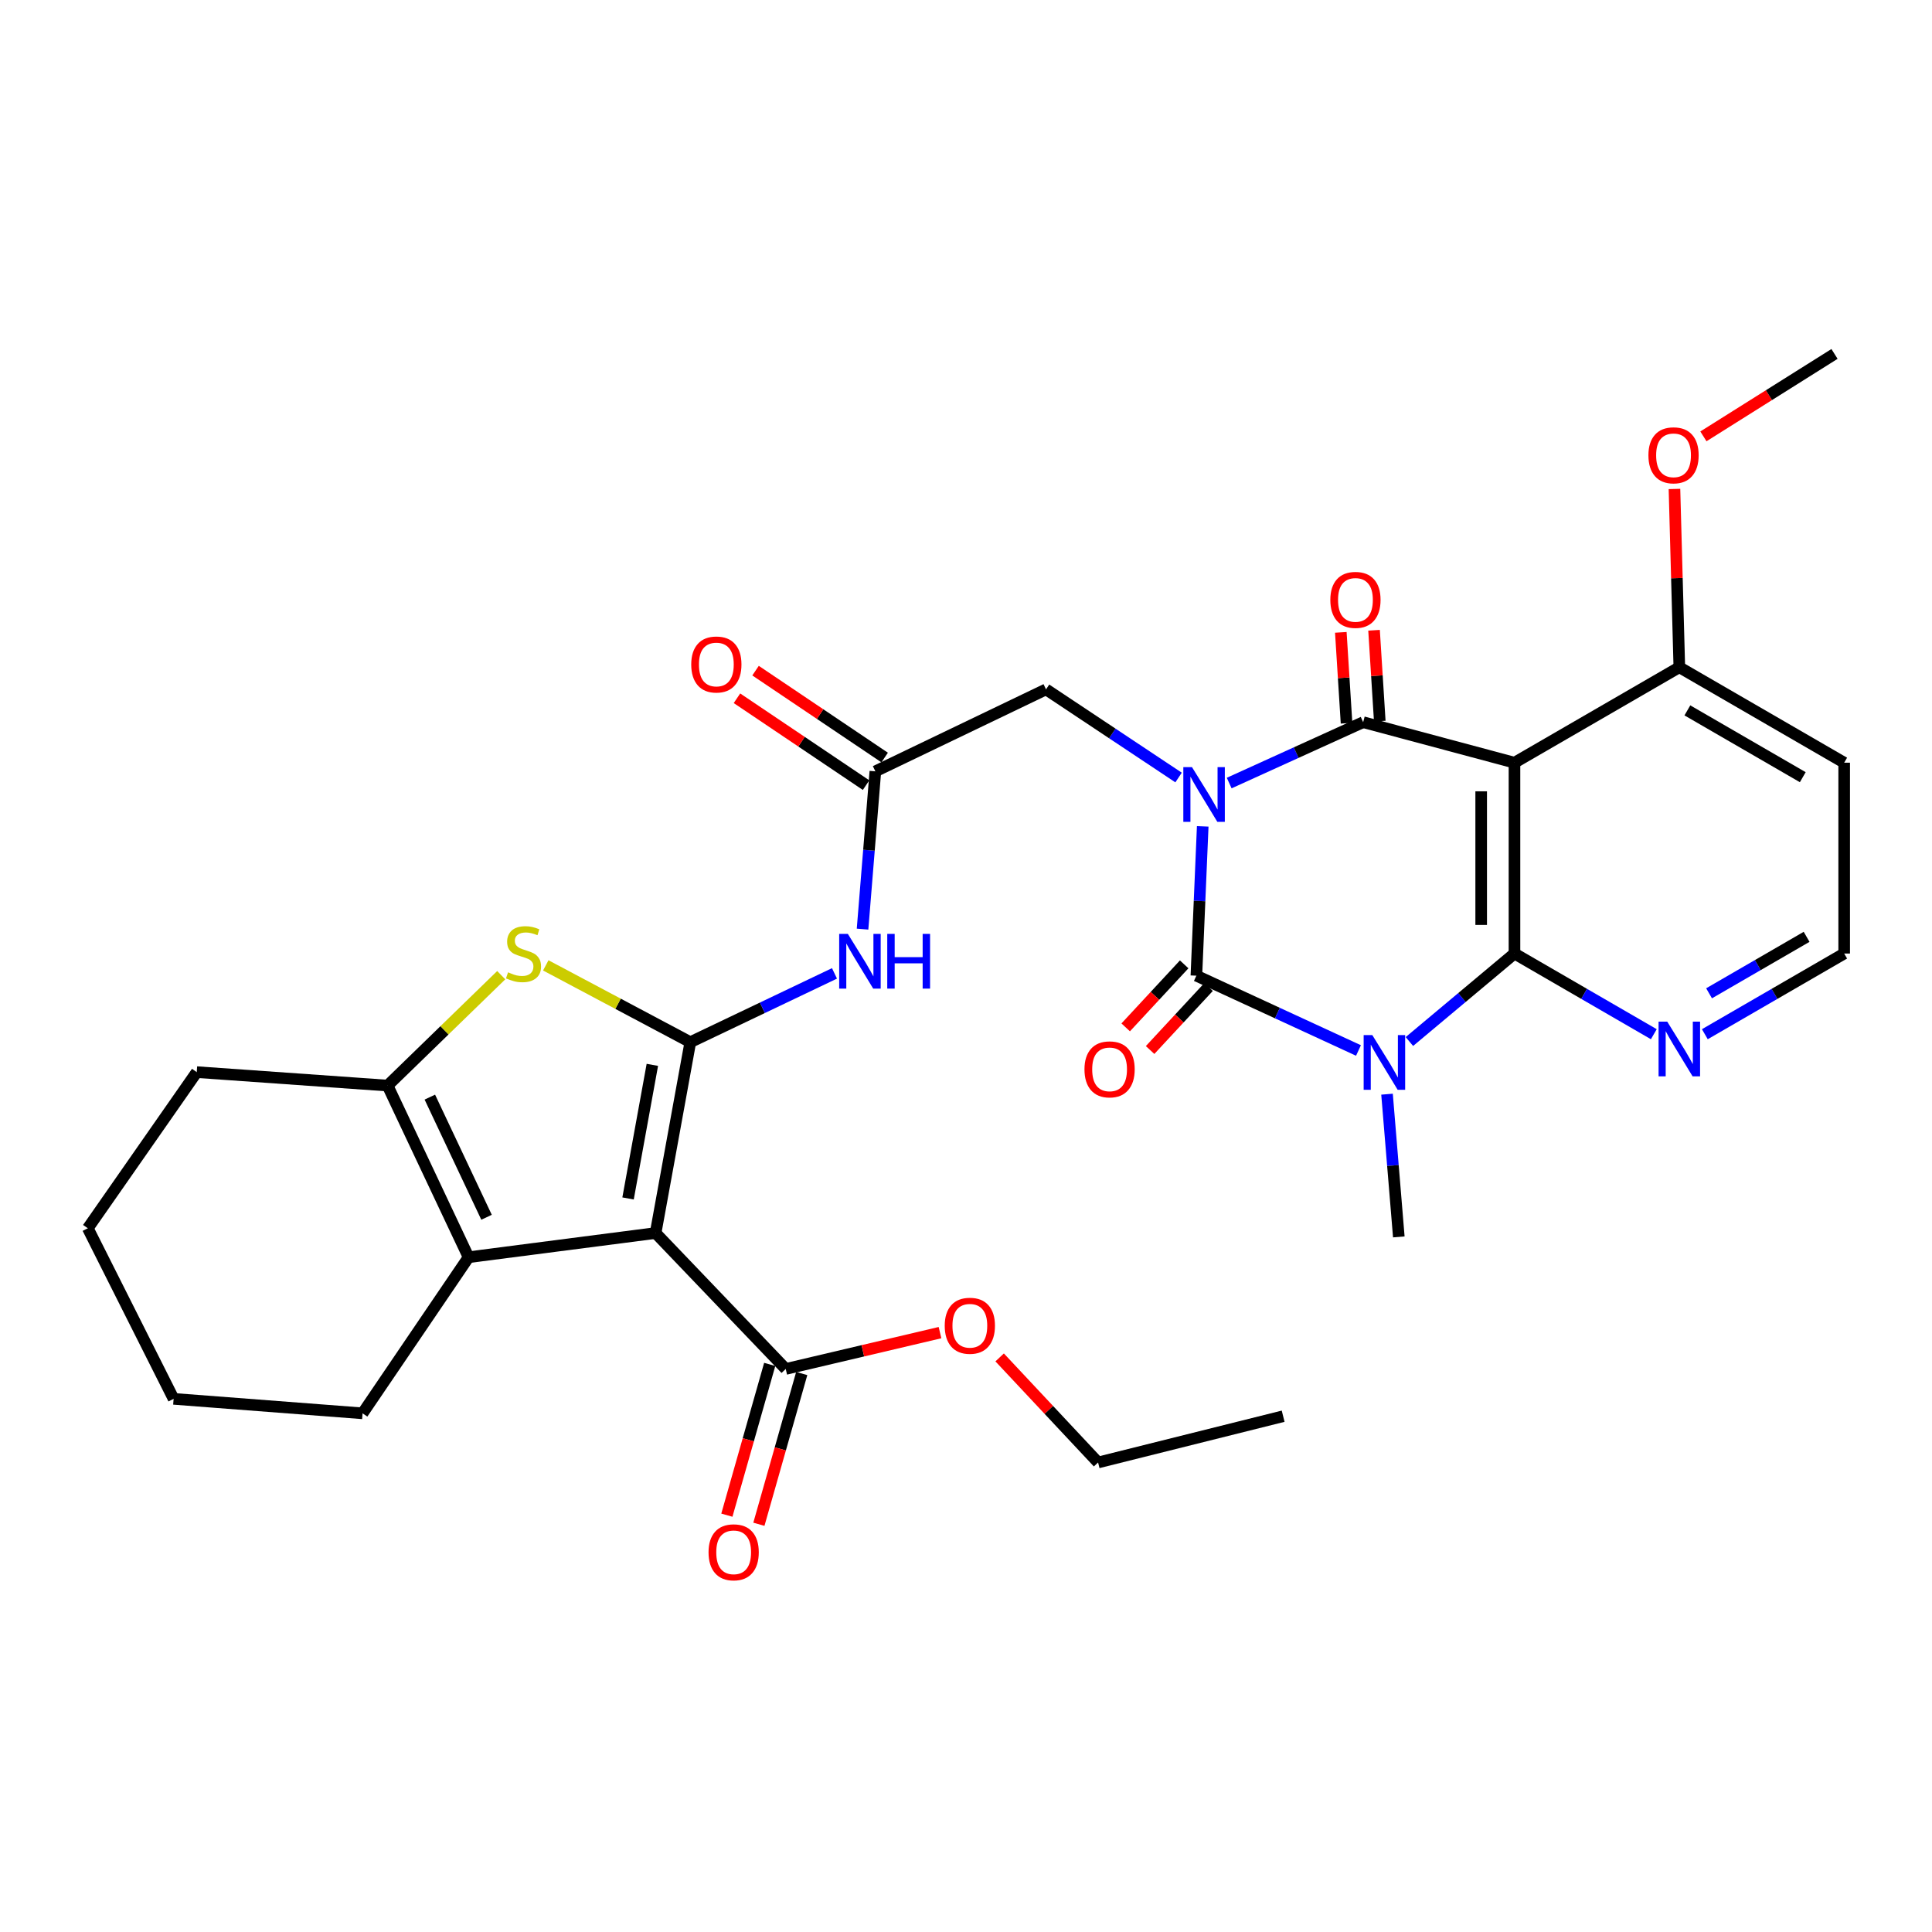 <?xml version='1.0' encoding='iso-8859-1'?>
<svg version='1.1' baseProfile='full'
              xmlns='http://www.w3.org/2000/svg'
                      xmlns:rdkit='http://www.rdkit.org/xml'
                      xmlns:xlink='http://www.w3.org/1999/xlink'
                  xml:space='preserve'
width='1000px' height='1000px' viewBox='0 0 1000 1000'>
<!-- END OF HEADER -->
<rect style='opacity:1.0;fill:#FFFFFF;stroke:none' width='1000' height='1000' x='0' y='0'> </rect>
<path class='bond-0' d='M 622.525,427.724 L 620.884,466.366' style='fill:none;fill-rule:evenodd;stroke:#0000FF;stroke-width:6px;stroke-linecap:butt;stroke-linejoin:miter;stroke-opacity:1' />
<path class='bond-0' d='M 620.884,466.366 L 619.243,505.008' style='fill:none;fill-rule:evenodd;stroke:#000000;stroke-width:6px;stroke-linecap:butt;stroke-linejoin:miter;stroke-opacity:1' />
<path class='bond-2' d='M 636.227,405.309 L 670.897,389.554' style='fill:none;fill-rule:evenodd;stroke:#0000FF;stroke-width:6px;stroke-linecap:butt;stroke-linejoin:miter;stroke-opacity:1' />
<path class='bond-2' d='M 670.897,389.554 L 705.567,373.799' style='fill:none;fill-rule:evenodd;stroke:#000000;stroke-width:6px;stroke-linecap:butt;stroke-linejoin:miter;stroke-opacity:1' />
<path class='bond-12' d='M 610.029,402.442 L 575.725,379.63' style='fill:none;fill-rule:evenodd;stroke:#0000FF;stroke-width:6px;stroke-linecap:butt;stroke-linejoin:miter;stroke-opacity:1' />
<path class='bond-12' d='M 575.725,379.63 L 541.42,356.817' style='fill:none;fill-rule:evenodd;stroke:#000000;stroke-width:6px;stroke-linecap:butt;stroke-linejoin:miter;stroke-opacity:1' />
<path class='bond-1' d='M 619.243,505.008 L 661.195,524.368' style='fill:none;fill-rule:evenodd;stroke:#000000;stroke-width:6px;stroke-linecap:butt;stroke-linejoin:miter;stroke-opacity:1' />
<path class='bond-1' d='M 661.195,524.368 L 703.146,543.728' style='fill:none;fill-rule:evenodd;stroke:#0000FF;stroke-width:6px;stroke-linecap:butt;stroke-linejoin:miter;stroke-opacity:1' />
<path class='bond-15' d='M 612.929,499.147 L 597.792,515.457' style='fill:none;fill-rule:evenodd;stroke:#000000;stroke-width:6px;stroke-linecap:butt;stroke-linejoin:miter;stroke-opacity:1' />
<path class='bond-15' d='M 597.792,515.457 L 582.656,531.767' style='fill:none;fill-rule:evenodd;stroke:#FF0000;stroke-width:6px;stroke-linecap:butt;stroke-linejoin:miter;stroke-opacity:1' />
<path class='bond-15' d='M 625.558,510.868 L 610.422,527.178' style='fill:none;fill-rule:evenodd;stroke:#000000;stroke-width:6px;stroke-linecap:butt;stroke-linejoin:miter;stroke-opacity:1' />
<path class='bond-15' d='M 610.422,527.178 L 595.286,543.488' style='fill:none;fill-rule:evenodd;stroke:#FF0000;stroke-width:6px;stroke-linecap:butt;stroke-linejoin:miter;stroke-opacity:1' />
<path class='bond-20' d='M 717.922,566.346 L 720.973,603.282' style='fill:none;fill-rule:evenodd;stroke:#0000FF;stroke-width:6px;stroke-linecap:butt;stroke-linejoin:miter;stroke-opacity:1' />
<path class='bond-20' d='M 720.973,603.282 L 724.023,640.218' style='fill:none;fill-rule:evenodd;stroke:#000000;stroke-width:6px;stroke-linecap:butt;stroke-linejoin:miter;stroke-opacity:1' />
<path class='bond-32' d='M 729.501,539.09 L 756.695,516.32' style='fill:none;fill-rule:evenodd;stroke:#0000FF;stroke-width:6px;stroke-linecap:butt;stroke-linejoin:miter;stroke-opacity:1' />
<path class='bond-32' d='M 756.695,516.32 L 783.889,493.549' style='fill:none;fill-rule:evenodd;stroke:#000000;stroke-width:6px;stroke-linecap:butt;stroke-linejoin:miter;stroke-opacity:1' />
<path class='bond-6' d='M 705.567,373.799 L 783.889,394.772' style='fill:none;fill-rule:evenodd;stroke:#000000;stroke-width:6px;stroke-linecap:butt;stroke-linejoin:miter;stroke-opacity:1' />
<path class='bond-17' d='M 714.165,373.257 L 712.684,349.741' style='fill:none;fill-rule:evenodd;stroke:#000000;stroke-width:6px;stroke-linecap:butt;stroke-linejoin:miter;stroke-opacity:1' />
<path class='bond-17' d='M 712.684,349.741 L 711.203,326.226' style='fill:none;fill-rule:evenodd;stroke:#FF0000;stroke-width:6px;stroke-linecap:butt;stroke-linejoin:miter;stroke-opacity:1' />
<path class='bond-17' d='M 696.969,374.34 L 695.488,350.825' style='fill:none;fill-rule:evenodd;stroke:#000000;stroke-width:6px;stroke-linecap:butt;stroke-linejoin:miter;stroke-opacity:1' />
<path class='bond-17' d='M 695.488,350.825 L 694.007,327.309' style='fill:none;fill-rule:evenodd;stroke:#FF0000;stroke-width:6px;stroke-linecap:butt;stroke-linejoin:miter;stroke-opacity:1' />
<path class='bond-3' d='M 783.889,493.549 L 783.889,394.772' style='fill:none;fill-rule:evenodd;stroke:#000000;stroke-width:6px;stroke-linecap:butt;stroke-linejoin:miter;stroke-opacity:1' />
<path class='bond-3' d='M 766.658,478.733 L 766.658,409.588' style='fill:none;fill-rule:evenodd;stroke:#000000;stroke-width:6px;stroke-linecap:butt;stroke-linejoin:miter;stroke-opacity:1' />
<path class='bond-14' d='M 783.889,493.549 L 819.95,514.428' style='fill:none;fill-rule:evenodd;stroke:#000000;stroke-width:6px;stroke-linecap:butt;stroke-linejoin:miter;stroke-opacity:1' />
<path class='bond-14' d='M 819.95,514.428 L 856.012,535.307' style='fill:none;fill-rule:evenodd;stroke:#0000FF;stroke-width:6px;stroke-linecap:butt;stroke-linejoin:miter;stroke-opacity:1' />
<path class='bond-4' d='M 357.304,539.43 L 394.617,521.628' style='fill:none;fill-rule:evenodd;stroke:#000000;stroke-width:6px;stroke-linecap:butt;stroke-linejoin:miter;stroke-opacity:1' />
<path class='bond-4' d='M 394.617,521.628 L 431.93,503.825' style='fill:none;fill-rule:evenodd;stroke:#0000FF;stroke-width:6px;stroke-linecap:butt;stroke-linejoin:miter;stroke-opacity:1' />
<path class='bond-5' d='M 357.304,539.43 L 339.337,638.217' style='fill:none;fill-rule:evenodd;stroke:#000000;stroke-width:6px;stroke-linecap:butt;stroke-linejoin:miter;stroke-opacity:1' />
<path class='bond-5' d='M 337.657,551.165 L 325.08,620.316' style='fill:none;fill-rule:evenodd;stroke:#000000;stroke-width:6px;stroke-linecap:butt;stroke-linejoin:miter;stroke-opacity:1' />
<path class='bond-7' d='M 357.304,539.43 L 319.9,519.552' style='fill:none;fill-rule:evenodd;stroke:#000000;stroke-width:6px;stroke-linecap:butt;stroke-linejoin:miter;stroke-opacity:1' />
<path class='bond-7' d='M 319.9,519.552 L 282.495,499.674' style='fill:none;fill-rule:evenodd;stroke:#CCCC00;stroke-width:6px;stroke-linecap:butt;stroke-linejoin:miter;stroke-opacity:1' />
<path class='bond-8' d='M 339.337,638.217 L 242.541,650.738' style='fill:none;fill-rule:evenodd;stroke:#000000;stroke-width:6px;stroke-linecap:butt;stroke-linejoin:miter;stroke-opacity:1' />
<path class='bond-11' d='M 339.337,638.217 L 406.688,708.574' style='fill:none;fill-rule:evenodd;stroke:#000000;stroke-width:6px;stroke-linecap:butt;stroke-linejoin:miter;stroke-opacity:1' />
<path class='bond-16' d='M 783.889,394.772 L 869.217,345.369' style='fill:none;fill-rule:evenodd;stroke:#000000;stroke-width:6px;stroke-linecap:butt;stroke-linejoin:miter;stroke-opacity:1' />
<path class='bond-9' d='M 259.439,504.752 L 230.026,533.324' style='fill:none;fill-rule:evenodd;stroke:#CCCC00;stroke-width:6px;stroke-linecap:butt;stroke-linejoin:miter;stroke-opacity:1' />
<path class='bond-9' d='M 230.026,533.324 L 200.614,561.896' style='fill:none;fill-rule:evenodd;stroke:#000000;stroke-width:6px;stroke-linecap:butt;stroke-linejoin:miter;stroke-opacity:1' />
<path class='bond-24' d='M 242.541,650.738 L 187.662,731.538' style='fill:none;fill-rule:evenodd;stroke:#000000;stroke-width:6px;stroke-linecap:butt;stroke-linejoin:miter;stroke-opacity:1' />
<path class='bond-34' d='M 242.541,650.738 L 200.614,561.896' style='fill:none;fill-rule:evenodd;stroke:#000000;stroke-width:6px;stroke-linecap:butt;stroke-linejoin:miter;stroke-opacity:1' />
<path class='bond-34' d='M 251.834,630.058 L 222.485,567.869' style='fill:none;fill-rule:evenodd;stroke:#000000;stroke-width:6px;stroke-linecap:butt;stroke-linejoin:miter;stroke-opacity:1' />
<path class='bond-25' d='M 200.614,561.896 L 101.836,554.928' style='fill:none;fill-rule:evenodd;stroke:#000000;stroke-width:6px;stroke-linecap:butt;stroke-linejoin:miter;stroke-opacity:1' />
<path class='bond-10' d='M 446.453,480.915 L 449.769,440.079' style='fill:none;fill-rule:evenodd;stroke:#0000FF;stroke-width:6px;stroke-linecap:butt;stroke-linejoin:miter;stroke-opacity:1' />
<path class='bond-10' d='M 449.769,440.079 L 453.086,399.242' style='fill:none;fill-rule:evenodd;stroke:#000000;stroke-width:6px;stroke-linecap:butt;stroke-linejoin:miter;stroke-opacity:1' />
<path class='bond-18' d='M 398.401,706.219 L 387.313,745.234' style='fill:none;fill-rule:evenodd;stroke:#000000;stroke-width:6px;stroke-linecap:butt;stroke-linejoin:miter;stroke-opacity:1' />
<path class='bond-18' d='M 387.313,745.234 L 376.225,784.249' style='fill:none;fill-rule:evenodd;stroke:#FF0000;stroke-width:6px;stroke-linecap:butt;stroke-linejoin:miter;stroke-opacity:1' />
<path class='bond-18' d='M 414.975,710.929 L 403.887,749.945' style='fill:none;fill-rule:evenodd;stroke:#000000;stroke-width:6px;stroke-linecap:butt;stroke-linejoin:miter;stroke-opacity:1' />
<path class='bond-18' d='M 403.887,749.945 L 392.799,788.96' style='fill:none;fill-rule:evenodd;stroke:#FF0000;stroke-width:6px;stroke-linecap:butt;stroke-linejoin:miter;stroke-opacity:1' />
<path class='bond-23' d='M 406.688,708.574 L 446.616,699.17' style='fill:none;fill-rule:evenodd;stroke:#000000;stroke-width:6px;stroke-linecap:butt;stroke-linejoin:miter;stroke-opacity:1' />
<path class='bond-23' d='M 446.616,699.17 L 486.543,689.765' style='fill:none;fill-rule:evenodd;stroke:#FF0000;stroke-width:6px;stroke-linecap:butt;stroke-linejoin:miter;stroke-opacity:1' />
<path class='bond-13' d='M 541.42,356.817 L 453.086,399.242' style='fill:none;fill-rule:evenodd;stroke:#000000;stroke-width:6px;stroke-linecap:butt;stroke-linejoin:miter;stroke-opacity:1' />
<path class='bond-19' d='M 457.896,392.095 L 424.484,369.61' style='fill:none;fill-rule:evenodd;stroke:#000000;stroke-width:6px;stroke-linecap:butt;stroke-linejoin:miter;stroke-opacity:1' />
<path class='bond-19' d='M 424.484,369.61 L 391.072,347.126' style='fill:none;fill-rule:evenodd;stroke:#FF0000;stroke-width:6px;stroke-linecap:butt;stroke-linejoin:miter;stroke-opacity:1' />
<path class='bond-19' d='M 448.276,406.39 L 414.864,383.905' style='fill:none;fill-rule:evenodd;stroke:#000000;stroke-width:6px;stroke-linecap:butt;stroke-linejoin:miter;stroke-opacity:1' />
<path class='bond-19' d='M 414.864,383.905 L 381.452,361.421' style='fill:none;fill-rule:evenodd;stroke:#FF0000;stroke-width:6px;stroke-linecap:butt;stroke-linejoin:miter;stroke-opacity:1' />
<path class='bond-33' d='M 882.422,535.307 L 918.484,514.428' style='fill:none;fill-rule:evenodd;stroke:#0000FF;stroke-width:6px;stroke-linecap:butt;stroke-linejoin:miter;stroke-opacity:1' />
<path class='bond-33' d='M 918.484,514.428 L 954.545,493.549' style='fill:none;fill-rule:evenodd;stroke:#000000;stroke-width:6px;stroke-linecap:butt;stroke-linejoin:miter;stroke-opacity:1' />
<path class='bond-33' d='M 884.607,514.132 L 909.85,499.517' style='fill:none;fill-rule:evenodd;stroke:#0000FF;stroke-width:6px;stroke-linecap:butt;stroke-linejoin:miter;stroke-opacity:1' />
<path class='bond-33' d='M 909.85,499.517 L 935.094,484.902' style='fill:none;fill-rule:evenodd;stroke:#000000;stroke-width:6px;stroke-linecap:butt;stroke-linejoin:miter;stroke-opacity:1' />
<path class='bond-22' d='M 869.217,345.369 L 954.545,394.772' style='fill:none;fill-rule:evenodd;stroke:#000000;stroke-width:6px;stroke-linecap:butt;stroke-linejoin:miter;stroke-opacity:1' />
<path class='bond-22' d='M 873.383,367.69 L 933.113,402.273' style='fill:none;fill-rule:evenodd;stroke:#000000;stroke-width:6px;stroke-linecap:butt;stroke-linejoin:miter;stroke-opacity:1' />
<path class='bond-26' d='M 869.217,345.369 L 867.958,299.229' style='fill:none;fill-rule:evenodd;stroke:#000000;stroke-width:6px;stroke-linecap:butt;stroke-linejoin:miter;stroke-opacity:1' />
<path class='bond-26' d='M 867.958,299.229 L 866.699,253.088' style='fill:none;fill-rule:evenodd;stroke:#FF0000;stroke-width:6px;stroke-linecap:butt;stroke-linejoin:miter;stroke-opacity:1' />
<path class='bond-21' d='M 954.545,493.549 L 954.545,394.772' style='fill:none;fill-rule:evenodd;stroke:#000000;stroke-width:6px;stroke-linecap:butt;stroke-linejoin:miter;stroke-opacity:1' />
<path class='bond-27' d='M 517.418,702.595 L 542.892,729.789' style='fill:none;fill-rule:evenodd;stroke:#FF0000;stroke-width:6px;stroke-linecap:butt;stroke-linejoin:miter;stroke-opacity:1' />
<path class='bond-27' d='M 542.892,729.789 L 568.366,756.982' style='fill:none;fill-rule:evenodd;stroke:#000000;stroke-width:6px;stroke-linecap:butt;stroke-linejoin:miter;stroke-opacity:1' />
<path class='bond-29' d='M 187.662,731.538 L 89.861,724.043' style='fill:none;fill-rule:evenodd;stroke:#000000;stroke-width:6px;stroke-linecap:butt;stroke-linejoin:miter;stroke-opacity:1' />
<path class='bond-30' d='M 101.836,554.928 L 45.455,635.747' style='fill:none;fill-rule:evenodd;stroke:#000000;stroke-width:6px;stroke-linecap:butt;stroke-linejoin:miter;stroke-opacity:1' />
<path class='bond-28' d='M 881.681,225.861 L 915.61,204.527' style='fill:none;fill-rule:evenodd;stroke:#FF0000;stroke-width:6px;stroke-linecap:butt;stroke-linejoin:miter;stroke-opacity:1' />
<path class='bond-28' d='M 915.61,204.527 L 949.539,183.193' style='fill:none;fill-rule:evenodd;stroke:#000000;stroke-width:6px;stroke-linecap:butt;stroke-linejoin:miter;stroke-opacity:1' />
<path class='bond-31' d='M 568.366,756.982 L 664.157,733.032' style='fill:none;fill-rule:evenodd;stroke:#000000;stroke-width:6px;stroke-linecap:butt;stroke-linejoin:miter;stroke-opacity:1' />
<path class='bond-35' d='M 89.861,724.043 L 45.455,635.747' style='fill:none;fill-rule:evenodd;stroke:#000000;stroke-width:6px;stroke-linecap:butt;stroke-linejoin:miter;stroke-opacity:1' />
<path  class='atom-0' d='M 616.966 397.057
L 626.246 412.057
Q 627.166 413.537, 628.646 416.217
Q 630.126 418.897, 630.206 419.057
L 630.206 397.057
L 633.966 397.057
L 633.966 425.377
L 630.086 425.377
L 620.126 408.977
Q 618.966 407.057, 617.726 404.857
Q 616.526 402.657, 616.166 401.977
L 616.166 425.377
L 612.486 425.377
L 612.486 397.057
L 616.966 397.057
' fill='#0000FF'/>
<path  class='atom-2' d='M 710.306 535.761
L 719.586 550.761
Q 720.506 552.241, 721.986 554.921
Q 723.466 557.601, 723.546 557.761
L 723.546 535.761
L 727.306 535.761
L 727.306 564.081
L 723.426 564.081
L 713.466 547.681
Q 712.306 545.761, 711.066 543.561
Q 709.866 541.361, 709.506 540.681
L 709.506 564.081
L 705.826 564.081
L 705.826 535.761
L 710.306 535.761
' fill='#0000FF'/>
<path  class='atom-8' d='M 262.971 503.269
Q 263.291 503.389, 264.611 503.949
Q 265.931 504.509, 267.371 504.869
Q 268.851 505.189, 270.291 505.189
Q 272.971 505.189, 274.531 503.909
Q 276.091 502.589, 276.091 500.309
Q 276.091 498.749, 275.291 497.789
Q 274.531 496.829, 273.331 496.309
Q 272.131 495.789, 270.131 495.189
Q 267.611 494.429, 266.091 493.709
Q 264.611 492.989, 263.531 491.469
Q 262.491 489.949, 262.491 487.389
Q 262.491 483.829, 264.891 481.629
Q 267.331 479.429, 272.131 479.429
Q 275.411 479.429, 279.131 480.989
L 278.211 484.069
Q 274.811 482.669, 272.251 482.669
Q 269.491 482.669, 267.971 483.829
Q 266.451 484.949, 266.491 486.909
Q 266.491 488.429, 267.251 489.349
Q 268.051 490.269, 269.171 490.789
Q 270.331 491.309, 272.251 491.909
Q 274.811 492.709, 276.331 493.509
Q 277.851 494.309, 278.931 495.949
Q 280.051 497.549, 280.051 500.309
Q 280.051 504.229, 277.411 506.349
Q 274.811 508.429, 270.451 508.429
Q 267.931 508.429, 266.011 507.869
Q 264.131 507.349, 261.891 506.429
L 262.971 503.269
' fill='#CCCC00'/>
<path  class='atom-11' d='M 438.842 483.381
L 448.122 498.381
Q 449.042 499.861, 450.522 502.541
Q 452.002 505.221, 452.082 505.381
L 452.082 483.381
L 455.842 483.381
L 455.842 511.701
L 451.962 511.701
L 442.002 495.301
Q 440.842 493.381, 439.602 491.181
Q 438.402 488.981, 438.042 488.301
L 438.042 511.701
L 434.362 511.701
L 434.362 483.381
L 438.842 483.381
' fill='#0000FF'/>
<path  class='atom-11' d='M 459.242 483.381
L 463.082 483.381
L 463.082 495.421
L 477.562 495.421
L 477.562 483.381
L 481.402 483.381
L 481.402 511.701
L 477.562 511.701
L 477.562 498.621
L 463.082 498.621
L 463.082 511.701
L 459.242 511.701
L 459.242 483.381
' fill='#0000FF'/>
<path  class='atom-15' d='M 862.957 528.793
L 872.237 543.793
Q 873.157 545.273, 874.637 547.953
Q 876.117 550.633, 876.197 550.793
L 876.197 528.793
L 879.957 528.793
L 879.957 557.113
L 876.077 557.113
L 866.117 540.713
Q 864.957 538.793, 863.717 536.593
Q 862.517 534.393, 862.157 533.713
L 862.157 557.113
L 858.477 557.113
L 858.477 528.793
L 862.957 528.793
' fill='#0000FF'/>
<path  class='atom-16' d='M 561.32 553.495
Q 561.32 546.695, 564.68 542.895
Q 568.04 539.095, 574.32 539.095
Q 580.6 539.095, 583.96 542.895
Q 587.32 546.695, 587.32 553.495
Q 587.32 560.375, 583.92 564.295
Q 580.52 568.175, 574.32 568.175
Q 568.08 568.175, 564.68 564.295
Q 561.32 560.415, 561.32 553.495
M 574.32 564.975
Q 578.64 564.975, 580.96 562.095
Q 583.32 559.175, 583.32 553.495
Q 583.32 547.935, 580.96 545.135
Q 578.64 542.295, 574.32 542.295
Q 570 542.295, 567.64 545.095
Q 565.32 547.895, 565.32 553.495
Q 565.32 559.215, 567.64 562.095
Q 570 564.975, 574.32 564.975
' fill='#FF0000'/>
<path  class='atom-18' d='M 688.576 310.5
Q 688.576 303.7, 691.936 299.9
Q 695.296 296.1, 701.576 296.1
Q 707.856 296.1, 711.216 299.9
Q 714.576 303.7, 714.576 310.5
Q 714.576 317.38, 711.176 321.3
Q 707.776 325.18, 701.576 325.18
Q 695.336 325.18, 691.936 321.3
Q 688.576 317.42, 688.576 310.5
M 701.576 321.98
Q 705.896 321.98, 708.216 319.1
Q 710.576 316.18, 710.576 310.5
Q 710.576 304.94, 708.216 302.14
Q 705.896 299.3, 701.576 299.3
Q 697.256 299.3, 694.896 302.1
Q 692.576 304.9, 692.576 310.5
Q 692.576 316.22, 694.896 319.1
Q 697.256 321.98, 701.576 321.98
' fill='#FF0000'/>
<path  class='atom-19' d='M 366.742 803.469
Q 366.742 796.669, 370.102 792.869
Q 373.462 789.069, 379.742 789.069
Q 386.022 789.069, 389.382 792.869
Q 392.742 796.669, 392.742 803.469
Q 392.742 810.349, 389.342 814.269
Q 385.942 818.149, 379.742 818.149
Q 373.502 818.149, 370.102 814.269
Q 366.742 810.389, 366.742 803.469
M 379.742 814.949
Q 384.062 814.949, 386.382 812.069
Q 388.742 809.149, 388.742 803.469
Q 388.742 797.909, 386.382 795.109
Q 384.062 792.269, 379.742 792.269
Q 375.422 792.269, 373.062 795.069
Q 370.742 797.869, 370.742 803.469
Q 370.742 809.189, 373.062 812.069
Q 375.422 814.949, 379.742 814.949
' fill='#FF0000'/>
<path  class='atom-20' d='M 357.782 343.936
Q 357.782 337.136, 361.142 333.336
Q 364.502 329.536, 370.782 329.536
Q 377.062 329.536, 380.422 333.336
Q 383.782 337.136, 383.782 343.936
Q 383.782 350.816, 380.382 354.736
Q 376.982 358.616, 370.782 358.616
Q 364.542 358.616, 361.142 354.736
Q 357.782 350.856, 357.782 343.936
M 370.782 355.416
Q 375.102 355.416, 377.422 352.536
Q 379.782 349.616, 379.782 343.936
Q 379.782 338.376, 377.422 335.576
Q 375.102 332.736, 370.782 332.736
Q 366.462 332.736, 364.102 335.536
Q 361.782 338.336, 361.782 343.936
Q 361.782 349.656, 364.102 352.536
Q 366.462 355.416, 370.782 355.416
' fill='#FF0000'/>
<path  class='atom-24' d='M 488.991 686.207
Q 488.991 679.407, 492.351 675.607
Q 495.711 671.807, 501.991 671.807
Q 508.271 671.807, 511.631 675.607
Q 514.991 679.407, 514.991 686.207
Q 514.991 693.087, 511.591 697.007
Q 508.191 700.887, 501.991 700.887
Q 495.751 700.887, 492.351 697.007
Q 488.991 693.127, 488.991 686.207
M 501.991 697.687
Q 506.311 697.687, 508.631 694.807
Q 510.991 691.887, 510.991 686.207
Q 510.991 680.647, 508.631 677.847
Q 506.311 675.007, 501.991 675.007
Q 497.671 675.007, 495.311 677.807
Q 492.991 680.607, 492.991 686.207
Q 492.991 691.927, 495.311 694.807
Q 497.671 697.687, 501.991 697.687
' fill='#FF0000'/>
<path  class='atom-27' d='M 853.221 235.663
Q 853.221 228.863, 856.581 225.063
Q 859.941 221.263, 866.221 221.263
Q 872.501 221.263, 875.861 225.063
Q 879.221 228.863, 879.221 235.663
Q 879.221 242.543, 875.821 246.463
Q 872.421 250.343, 866.221 250.343
Q 859.981 250.343, 856.581 246.463
Q 853.221 242.583, 853.221 235.663
M 866.221 247.143
Q 870.541 247.143, 872.861 244.263
Q 875.221 241.343, 875.221 235.663
Q 875.221 230.103, 872.861 227.303
Q 870.541 224.463, 866.221 224.463
Q 861.901 224.463, 859.541 227.263
Q 857.221 230.063, 857.221 235.663
Q 857.221 241.383, 859.541 244.263
Q 861.901 247.143, 866.221 247.143
' fill='#FF0000'/>
</svg>
